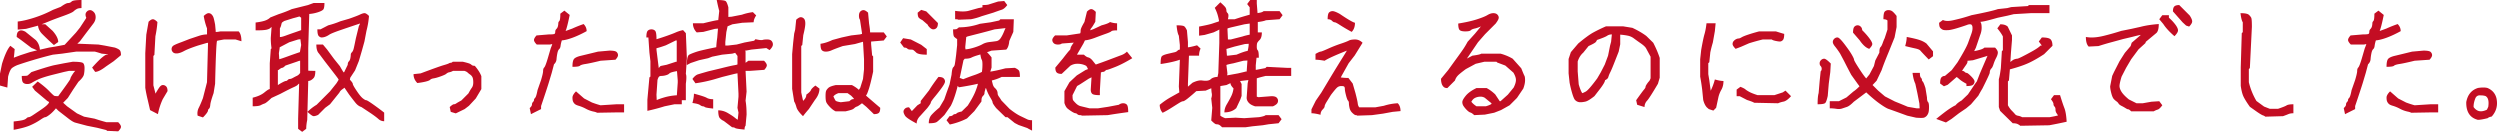 <svg xmlns="http://www.w3.org/2000/svg" width="335" height="18"><g fill="#C30D23"><path d="M1.848 7.732l.899-.339 1.254-.407 1.085-.271 1.492-.339.849-.136 1.238-.237.017-.017 1.492-1.611.542-.678.78-1.187.067-.136a.949.949 0 0 1-.102-.424c0-.147.062-.283.186-.407a.583.583 0 0 1 .424-.186c.158 0 .322.085.492.254.17.169.254.401.254.695 0 .294-.101.577-.305.848s-.532.701-.983 1.288l-.814 1.086c-.159.159-.435.396-.831.712l-.405-.424 3.713.153.814.136 1.391.271c.316.113.531.227.644.339.113.113.17.339.17.678l-.984.814-1.017.695c-.633.486-1.119.729-1.458.729l-.407-.577c.587-.655 1.034-1.108 1.339-1.356.305-.249.509-.373.61-.373.102 0 .243-.057.424-.169v.135l-1.085-.102a15.873 15.873 0 0 0-.915-.272h-2.51l-1.899.272-1.221.136c-.927.227-1.837.475-2.73.746a46.88 46.88 0 0 0-1.865.594 3.294 3.294 0 0 0-.848.423c-.215.159-.402.554-.56 1.187l-.102 1.458L0 11.462V9.869l.271-1.323c.384-1.221.757-2.024 1.119-2.408l.576.441c-.045.565-.084.95-.118 1.153zm5.647 6.783c-.294.362-.582.65-.865.864-.283.215-.472.322-.568.322-.096 0-.317.119-.662.356a8.629 8.629 0 0 1-1.297.712c-.52.237-1.278.447-2.272.628v-1.119c.611-.068 1.023-.13 1.238-.186.214-.057.373-.136.475-.237.102-.103.204-.153.305-.153.102 0 .297-.096.585-.288.288-.192.633-.424 1.034-.695.401-.271.687-.491.856-.661.169-.169.254-.299.254-.39l-.237-.136-1.661-1.391-.373-.509.746-.712c.633.452 1.142.875 1.526 1.271.384.396.616.611.695.645.079.034.254.051.525.051 1.085-1.469 1.628-2.244 1.628-2.323 0-.079.065-.226.195-.441.13-.214.243-.379.339-.492.096-.113.144-.159.144-.136h-.847l-.644.136-1.628.407c-.881.227-1.52.435-1.916.627a8.834 8.834 0 0 0-.831.441 1.077 1.077 0 0 1-.594.152c-.237 0-.418-.062-.543-.187-.125-.125-.186-.424-.186-.898.452 0 .706-.017.763-.051.056-.034.231-.187.525-.458 1.267-.429 2.262-.734 2.985-.914l1.391-.272 1.153-.203c.814 0 1.283.061 1.407.186.125.125.187.345.187.661 0 .316-.028.604-.085.865-.057.26-.3.583-.729.966l-.712 1.051-.712 1.119-.627.645.525.475 1.323.949.949.441 1.424.271c.543.181 1.074.339 1.594.475h1.56c.248.248.373.452.373.61s-.125.362-.373.61l-1.492-.067-.102-.103-1.221-.305-1.356-.271c-.859-.227-1.391-.367-1.594-.424-.204-.057-.498-.231-.882-.525l-1.356-1.052-.339-.337zM5.358 6.918L4.205 6.41l-1.39-1.051-.577-.408c0-.339.062-.57.186-.695a.567.567 0 0 1 .407-.186c.147 0 .333.057.56.17l1.391 1.119c.384.383.576.904.576 1.559zM2.374 2.883c.633-.068 1.384-.244 2.255-.526s1.69-.627 2.459-1.034L8.139.916c.475-.339.802-.509.983-.509a.65.65 0 0 0 .475-.203C9.733.068 10.174 0 10.92 0v1.085c-.271 0-.481.04-.627.119a2.163 2.163 0 0 0-.441.322c-.147.136-.634.35-1.458.644-.826.295-1.454.532-1.883.713-.43.18-.927.372-1.492.576l-1.526.407-1.119.102V2.883zm2.713.372h.983l.983.882c.498.566.747 1.063.747 1.492l-.576.408a35.61 35.61 0 0 1-1.595-1.51c-.361-.373-.542-.797-.542-1.272zM20.839 12.548a8.57 8.57 0 0 1 .475-.78c.169-.248.339-.373.509-.373.169 0 .316.062.441.187.124.125.186.333.186.627l-.644 1.085a8.571 8.571 0 0 0-.644 2.001l-1.051-.543-.305-1.323a19.318 19.318 0 0 1-.339-1.662V7.122l.136-2.476.305-1.729c.226-.227.418-.339.577-.339.158 0 .361.125.61.373a13.761 13.761 0 0 1-.271 1.899l-.136 2.509-.135.136v3.934l.286 1.119zm7.037-6.817l-.203.034-1.153.339c-.882.294-1.498.537-1.848.729-.351.192-.656.299-.916.322-.26.023-.453-.028-.577-.153-.124-.125-.186-.265-.186-.424s.057-.295.169-.407c.113-.112.498-.288 1.153-.525l1.085-.423 1.221-.407c.407-.135.78-.203 1.119-.203v-.815a8.332 8.332 0 0 1-.44-1.661c.271-.249.485-.373.644-.373.158 0 .294.057.407.169.113.113.197.248.254.407.056.159.129.475.22.95l.085.915c-.091.102.119.102.627 0h2.441c.249.249.373.689.373 1.323l-.78-.237h-1.56c-.52.091-.825.149-.915.177-.091.029-.181 1.948-.271 5.757l-.204 1.255c-.271.769-.419 1.289-.441 1.56-.023.271-.079.447-.17.525-.091.079-.136.158-.136.237s-.057.197-.17.356a4.9 4.9 0 0 1-.509.576l-.712-.237a1.625 1.625 0 0 1 .152-1.051c.17-.339.356-.774.56-1.306l.543-2.12.138-5.289zM40.084 11.208c-.045.011-.107.062-.187.153-.079.091-.274.203-.585.339-.311.136-.896.43-1.755.882l-1.17.542c-.475.452-.786.701-.933.746a3.005 3.005 0 0 0-.509.221c-.192.101-.554.152-1.085.152V13.09c.667-.159 1.187-.39 1.56-.695.373-.305.616-.458.729-.458V8.478l.136-1.899.102-.102a9.342 9.342 0 0 1-.102-1.391l.136-1.899.119-.119.373.187c-.351.227-.577.39-.678.492-.102.102-.283.18-.543.237-.26.057-.74.085-1.441.085V3.018c.542-.068.96-.152 1.254-.254.295-.102.533-.244.714-.424l1.119-.441a15.93 15.93 0 0 0 1.763-.678l2.17-.543c.181-.068.43-.159.746-.272h1.458c0 .475-.057.769-.17.882-.113.113-.316.221-.61.322a4.883 4.883 0 0 1-.89.22c-.3.045-.427.051-.381.017l.017.017-.136 4.578V9.46c.022.023.339.034.949.034 0 .475-.074.791-.22.95a1.376 1.376 0 0 1-.407.322.8.8 0 0 1-.322.085l-.136 5.222a6.124 6.124 0 0 0-.136 1.188l-.542.407-.542-.407v-1.356l.135-4.697zm.136-3.069c-.091 0-.215.034-.373.102l-1.594.543c-.204.204-.351.305-.441.305-.091 0-.26.102-.509.305l-.068-.017v2.103l-.051-.034c.125-.102.322-.226.594-.373.271-.146.446-.22.525-.22.079 0 .164-.045.254-.136a.402.402 0 0 1 .288-.136c.102 0 .243-.051.424-.152.18-.102.356-.192.525-.271.169-.079.311-.21.424-.39V8.139zm.034-2.883l-.305.034-1.187.373-1.289.678c.023-.023-.012.237-.102.78l.051.814c.192-.045.565-.169 1.119-.373a57.128 57.128 0 0 1 1.645-.577l.169-.949-.101-.78zm.102-1.22V2.374l-.237-.17c-.204.068-.486.147-.848.238l-1.187.373a4.87 4.87 0 0 0-.271.187c-.045.034-.085.135-.119.305a1.635 1.635 0 0 1-.187.492v1.153c.09.034.345-.026.763-.177.418-.154.842-.303 1.271-.45.431-.148.702-.244.815-.289zm5.799 7.714c0 .011-.097.085-.289.221-.192.136-.322.282-.39.441l-1.254 1.56-.645.475-.95.95c-.249.112-.447.169-.593.169-.147 0-.424-.192-.831-.576a6.296 6.296 0 0 1 1.221-.949l1.797-1.797.865-1.085c.192-.294.288-.458.288-.492s-.147-.243-.441-.627a329.26 329.26 0 0 0-1.39-1.797l-.813-1.087c-.227-.227-.339-.622-.339-1.187h.882l.542.644.95 1.289.78.966c.294.52.463.797.509.831l.068-.034.475-.983c0-.204.051-.356.153-.458.102-.102.169-.248.204-.441.034-.192.051-.345.051-.457 0-.113.051-.221.152-.322.102-.102.181-.265.238-.492.056-.227.152-.678.288-1.357l.407-1.662.153-.305-.017-.034c-.882.294-1.735.582-2.56.865-.825.282-1.339.492-1.543.628-.203.136-.39.231-.56.288a1.449 1.449 0 0 1-.458.085c-.136 0-.266-.062-.39-.187-.124-.124-.186-.424-.186-.898h.407l1.051-.543a11.375 11.375 0 0 0 1.627-.543l1.17-.339c.712-.249 1.198-.435 1.458-.56.26-.125.463-.187.61-.187.146 0 .345.125.593.373a11.187 11.187 0 0 1-.339 2l-.271 1.424-.339 1.221-.407 1.39-.509 1.257-.645.983-.051.271c.26.271.39.457.39.559 0 .102.17.407.509.916.339.509.616.848.831 1.017.214.17.367.254.458.254.09 0 .407.193.95.577.542.384 1.028.746 1.458 1.085v1.153a1.13 1.13 0 0 1-.78-.306c-.226-.203-.583-.469-1.068-.797l-1.204-.796c-.294-.091-.56-.282-.797-.577a43.103 43.103 0 0 1-.865-1.119l-.644-.95.033.052zM55.413 9.936l.95-.102c1.696-.633 2.724-1 3.086-1.102.362-.102.594-.181.695-.237a.57.57 0 0 1 .271-.085c.079 0 .164-.045.254-.135h1.357c.384.09.655.163.813.22a.962.962 0 0 1 .356.204c.079.079.22.119.424.119.429.498.723.96.882 1.39v1.729l-.746 1.255-.916.983-.576.441-1.187.576-.678-.203-.136-.644c.271-.249.458-.373.56-.373.102 0 .209-.04.322-.119.113-.079.339-.21.678-.39l.95-.95c.18-.339.333-.593.458-.763.124-.169.187-.407.187-.712s-.034-.532-.102-.678a.938.938 0 0 0-.322-.373 2.533 2.533 0 0 1-.339-.271c-.079-.079-.22-.152-.424-.22h-1.526a1.652 1.652 0 0 1-.492.187.747.747 0 0 0-.39.186c-.091.091-.339.21-.746.356-.407.147-.724.237-.95.272-.226.034-.384.096-.475.186-.091.091-.3.175-.628.254a8.724 8.724 0 0 1-1.102.186c-.338-.339-.508-.735-.508-1.187zM73.997 5.901l-.305.068h-1.763c-.249-.248-.373-.452-.373-.61 0-.159.113-.362.339-.611l1.628-.135c.475 0 .74-.028.797-.085.057-.057.085-.153.085-.288a.49.49 0 0 1 .152-.356.757.757 0 0 0 .204-.373c.034-.147.051-.277.051-.39 0-.113.045-.215.136-.305.09-.091.136-.418.136-.984l.543-.407.712.577c-.159.791-.3 1.39-.424 1.797-.125.407-.249.672-.373.797l-.271-.254 1.407-.509c.497-.227 1.006-.43 1.526-.61.271.271.407.587.407.95-.656.362-1.271.65-1.848.865-.577.214-1.068.339-1.475.373a3.827 3.827 0 0 0-.17.729c-.023.204-.085.35-.187.441-.102.091-.181.265-.237.525a6.156 6.156 0 0 0-.119.814 1.004 1.004 0 0 1-.339.695l-.306 1.152-.407 1.357c-.181.587-.52 1.617-1.018 3.086v.407l-1.356.679-.169-.814c.204-.18.305-.339.305-.475 0-.136.045-.248.136-.339.09-.091.136-.181.136-.271 0-.091.051-.187.152-.288.102-.102.209-.447.322-1.035l.475-1.356c.181-.61.271-1.017.271-1.221s.051-.356.153-.458c.102-.102.254-.492.458-1.17l.407-1.39c.135-.33.202-.522.202-.578zm2.713 3.052c0-.566.079-.927.237-1.086.158-.159.452-.288.882-.39.429-.102 1.198-.288 2.306-.56l1.526-.135c.52 0 .842.062.966.187.125.124.187.265.187.424s-.113.362-.339.61l-2.001.136c-.927.226-1.594.37-2.001.433-.407.062-.661.141-.763.237-.101.096-.435.144-1 .144zm.475 3.29l1.085.949 1.051.542c.429.159.813.283 1.153.373l2.137-.135h1.017v1.085h-.746L80 15.108c-.068-.058-.244-.113-.526-.17a3.839 3.839 0 0 1-.966-.364 5.149 5.149 0 0 0-.933-.391c-.26-.073-.441-.155-.543-.246a.942.942 0 0 1-.237-.322c-.057-.124-.084-.305-.084-.542s.157-.514.474-.83zM86.884 5.019h-.271c0-.475.062-.774.187-.898.124-.125.288-.187.492-.187s.367.062.492.187c.124.124.187.502.187 1.136.52-.159 1.018-.322 1.492-.492.475-.169.854-.316 1.136-.441a4.51 4.51 0 0 1 .933-.288l.373.407.134 3.357-.135 2.102c.09.204.09.644 0 1.323v2.204h-.544v.543h-.983l-1.322.271c-.724.227-1.492.43-2.306.61v-1.492l.271-2.984.136-.119V8.207L87.02 7.02l-.136-2.001zm3.798 3.256V5.426h-.135l-1.323.644c-.565.204-.983.333-1.255.39v.22l.305 2.442c.136-.181.231-.277.288-.288l.763-.153 1.255-.407h.102zm.017 4.493l.119-1.712v-.272l-.102-1.255a5.807 5.807 0 0 0-.577.119c-.227.057-.384.13-.475.221-.091.091-.244.164-.458.22a2.223 2.223 0 0 1-.56.085c-.159 0-.271.034-.339.102-.068.068-.136.214-.204.441l-.136 1.967.034.729c.226-.113.587-.241 1.085-.382a7.562 7.562 0 0 1 1.613-.263zm5.545 2.018c.452 0 .887.124 1.306.373.418.248.723.451.916.61.192.158.322.248.39.272l.102-.95-.136-.644.136-1.492v-.407l-.136-2.73-.407.085-1.628.407-1.153.339c-.813.227-1.627.396-2.441.509l-.407-.577c.249-.339.503-.548.763-.627.26-.079.706-.21 1.339-.39l1.696-.407c.904-.226 1.492-.362 1.764-.407.271-.045.429-.085.475-.119V7.495l-.305-.407.017-.034c.079 0-.063.045-.424.136l-1.357.136-1.324.27-.543.204-1.221.271-1.119.373-.509.271c0-.813.107-1.277.322-1.39.214-.113.542-.244.983-.39.441-.147 1.464-.379 3.069-.695h.373l.204.407h-1.017c0-.43.045-.96.136-1.594l.102-1.221-.407.034-1.56.407-.882.068a1.666 1.666 0 0 1-.509-1.221h1.391c1.333-.328 2.001-.464 2.001-.407l.135-1.255c-.09-.294-.203-.78-.339-1.458.701 0 1.107.057 1.221.169.113.113.226.384.339.814v1.288l.441-.034 1.39-.271a7.023 7.023 0 0 1 1.458-.339l.441.441c-.227.339-.339.644-.339.915l-1.526.068-1.323.203-.645.271-.169.78-.136 1.322v.475h.339l1.187-.136 1.051-.272 1.289-.237.169-.204c.509.113.828.147.958.102s.331-.068.602-.068c.271 0 .469.062.593.187a.666.666 0 0 1 .187.492c0 .203-.147.452-.44.746l-.441-.272-2.001.204c-.452.091-.944.175-1.475.254l-.187-.39c.339 0 .633.125.882.373V8.41c.112-.068.237-.158.373-.271h2.103c.248.248.373.452.373.61s-.113.362-.339.61l-1.899.136h-.61l.135 2.781-.135 1.221c.09.52.135 1.143.135 1.865l-.135 1.492c-.091.079-.136.248-.136.509-.746-.067-1.165-.136-1.255-.203-.091-.068-.227-.103-.407-.103l-1.118-.847a1.584 1.584 0 0 1-.526-.373c-.147-.158-.22-.509-.22-1.051zm-3.459-.984c.136-.498.204-.916.204-1.254.927.248 1.498.435 1.712.56.215.125.503.186.865.186v1.254c-.656-.068-1.029-.135-1.119-.203a.452.452 0 0 0-.271-.102c-.091 0-.215-.057-.373-.169-.159-.113-.498-.204-1.018-.272zM107.622 13.514c.056-.045.141-.144.254-.296a.875.875 0 0 0 .169-.535c.35-.248.557-.452.619-.61.062-.159.263-.362.602-.61l.542.407c0 .519-.204 1.028-.61 1.526l-.814 1.221c-.272.306-.532.621-.78.949-.498-.475-.791-.875-.881-1.204-.091-.328-.193-.583-.305-.763l-.271-1.696V7.257l.136-1.526.136-1.221.135-.543.136-1.323c.248-.226.452-.339.61-.339.158 0 .299.062.424.187s.187.345.187.661c0 .316-.09.837-.271 1.56l-.136 1.323-.136.119v6.223c.135.655.22 1.035.254 1.136zm7.884.322c-.317.248-.542.396-.678.441a.847.847 0 0 0-.339.203.995.995 0 0 1-.373.221c-.158.057-.43.13-.814.221h-1.322c-.249-.113-.509-.311-.78-.594-.271-.282-.435-.509-.492-.678-.057-.17-.084-.43-.084-.78 0-.35.028-.587.084-.712.057-.124.158-.254.305-.39s.48-.26 1-.373h2.137c.384.204.695.418.933.644.034-.045.096-.136.187-.271l.373-1.187.136-1.288V7.936l-.136-2.34-1.085.305-1.628.271c-.701.249-1.193.435-1.475.56a1.943 1.943 0 0 1-.78.187c-.237 0-.418-.062-.542-.187-.125-.124-.187-.413-.187-.865.497-.068 1.028-.237 1.594-.508l1.255-.339 1.254-.272 1.187-.135.271-.068v-.103l-.271-1.797c-.091-.112-.136-.294-.136-.543s.062-.435.187-.56a.587.587 0 0 1 .424-.186c.158 0 .361.113.61.339l.136 1.458c.09.543.135.938.135 1.187h1.832l.407.543-.407.542-1.628.136h-.068V5.9l.136 1.509.136.153v2.035c-.226 1.063-.413 1.82-.559 2.273-.147.452-.249.718-.305.797-.057.079-.085.129-.085.152.52.452 1.153.995 1.899 1.628 0 .339-.063.566-.186.678-.125.112-.345.17-.662.17l-1.017-.984-.579-.475zm-1.458-1.017l-.475-.339h-1.221c-.317.113-.542.26-.678.441.136.294.231.48.288.559.056.079.288.152.695.22l1.153-.136c.204-.181.35-.271.441-.271.09 0 .146-.011.169-.034.023-.022-.101-.169-.372-.44zM124.188 7.325c-.746 0-1.221-.096-1.424-.289a3.63 3.63 0 0 0-.39-.339c-.057-.034-.181-.051-.373-.051s-.334-.045-.424-.136c-.091-.091-.237-.136-.441-.136l-.509-.678.39-.577 1.034.17 1.391.712.746.577v.747zm-2.374 7.054l.373.509.746-.78.441-.271v-.305l1.119-1.424c.316-.52.734-1.119 1.255-1.797.339 0 .57.062.695.187.124.124.187.265.187.424s-.147.441-.44.848c-.295.407-.611.814-.95 1.221-.339.407-.509.656-.509.746 0 .091-.159.339-.475.746l-.95 1.052c-.316.316-.475.655-.475 1.018-.905-.476-1.424-.825-1.56-1.052-.136-.227-.204-.407-.204-.543 0-.136.062-.265.187-.39.125-.127.311-.189.56-.189zm2.51-11.056l-.746-.644a1.35 1.35 0 0 1-.458-.305c-.102-.113-.152-.339-.152-.678l.475-.373.678.203 1.56 1.56c0 .316-.063.537-.187.662a.584.584 0 0 1-.424.187c-.159 0-.322-.085-.492-.254-.17-.171-.254-.29-.254-.358zm3.933 1.916a2.323 2.323 0 0 1-.39-.305c-.102-.102-.153-.435-.153-1 .271 0 .435-.017.492-.051.056-.034.153-.107.288-.22.95 0 1.888-.159 2.815-.475l1.458-.204 1.119-.237.17-.17h1.797l-.068 1.696-.542 1.221c-.045.543-.181.927-.407 1.153l-1.967.136c-.746.271-1.334.469-1.764.593-.43.125-.74.237-.933.339-.192.102-.492.152-.898.152l-.169.204-.441 2.103-.407 1.628c-.271 1.017-.554 1.808-.848 2.374l-.848 1.221c-.521.52-.865.837-1.035.949-.169.113-.525.17-1.068.17 0-.475.125-.851.373-1.127.249-.277.599-.602 1.052-.976l.644-1.085.305-.882.407-1.119.271-1.322c.045-.566.119-.893.221-.984a.657.657 0 0 0 .203-.356c.034-.147.096-.583.187-1.306l.136-1.322v-.798zm3.867 6.563h-.034c-.113.339-.169.565-.169.678 0 .113-.051.22-.152.322a.8.8 0 0 0-.204.305c-.034.102-.051.265-.051.492l-.95 1.289-.983.983a9.4 9.4 0 0 1-2.306.813l-.441-.576.407-.543c.203 0 .35-.045.441-.135.09-.091.18-.136.271-.136.09 0 .175-.04.254-.119.079-.079.299-.158.661-.237l.814-.797c.475-.746.808-1.356 1-1.832.192-.475.311-.836.356-1.085-.678.159-1.526.316-2.543.475-.249-.271-.373-.486-.373-.644 0-.159.136-.373.407-.644l.542.204a26.58 26.58 0 0 1 1.458-.543c.407-.136.78-.294 1.119-.475v.153c-.068.057-.085-.034-.051-.271.034-.237.051-.52.051-.848s-.034-.543-.102-.645c-.068-.102-.136-.39-.204-.865l.577-.407c.316.226.633.553.95.983v1.356l-.169.544c.485-.068 1.164-.214 2.035-.441l1.255-.068c.248.113.424.227.525.339s.153.407.153.882h-2.442a6.326 6.326 0 0 1-1.323.475l.119.475c.057.227.153.401.289.526.136.124.231.249.288.373a.907.907 0 0 1 .085.373c0 .125.062.272.187.441.124.17.231.333.322.492l1.085 1.119c.565.452 1.063.78 1.492.983.429.204.723.346.882.425.158.078.373.118.644.118V17.5c-.384-.192-.593-.306-.627-.339l-1.17-.407-.525-.271-.967-.78h-.271l-1.255-1.221c-.317-.407-.475-.661-.475-.763 0-.102-.108-.328-.322-.678a5.983 5.983 0 0 1-.56-1.239zm-4.138-9.225V1.458c.836.113 1.469.102 1.899-.034l1.221-.339.543-.102V.678c.452 0 .757-.034.916-.102l1.187-.373.813-.068.407.543c-.249.339-.498.549-.746.627-.249.079-.622.209-1.119.39l-1.56.475a8.49 8.49 0 0 1-1.424.407l-1.696.068c-.045-.045-.193-.068-.441-.068zm6.765 1.187l-.288.034-1.187.136a85.63 85.63 0 0 1-2.035.543l-1.594.407c-.136.068-.192.091-.169.068l-.136 1.357.034.305c.339-.023.74-.108 1.204-.254.463-.146.822-.294 1.077-.44.254-.147.57-.244.95-.289.378-.045.681-.084.907-.119.226-.034.418-.169.577-.407.158-.237.305-.523.441-.857.135-.334.208-.495.219-.484zM145.79 9.258a2.158 2.158 0 0 0-.203-.39c-.045-.057-.181-.125-.407-.204a2.536 2.536 0 0 0-.831-.119 1.76 1.76 0 0 0-.933.271l-1.153 1.085c-.316 0-.537-.061-.661-.186-.125-.125-.187-.345-.187-.661l1.018-1.221c.452-.588.734-.939.848-1.051.113-.113.169-.209.169-.289 0-.079.051-.203.153-.373a2.77 2.77 0 0 1 .288-.407l-1.611.119c-.102.091-.277.136-.525.136-.249 0-.436-.062-.56-.187a.584.584 0 0 1-.187-.424c0-.159.124-.362.373-.611h1.56l1.797-.271.025-.051c.028-.057.042-.176.042-.356s.17-.553.509-1.119l.339-1.39c.226-.226.418-.339.576-.339s.362.125.61.373l-.067 1.323c-.271.475-.447.752-.526.831a.573.573 0 0 0-.152.322c-.023 0 .124-.057.44-.169l1.085-.509c.61-.158.983-.305 1.119-.441.339.113.655.17.95.17v.949c-.43 0-.684.04-.763.119-.08.079-.328.193-.746.339-.418.147-.893.322-1.424.525-.532.204-.99.322-1.374.356l-.204.424-.746 1.288-.119.204h.933c.204.204.401.328.594.373.192.045.396.204.61.475.214.271.345.43.39.475a51.622 51.622 0 0 0 1.832-.662c.746-.282 1.271-.481 1.577-.593a2.08 2.08 0 0 0 .763-.475l.712.882c-.859.519-1.617.91-2.272 1.17-.656.26-1.023.39-1.102.39s-.164.045-.254.136c-.091.091-.187.136-.288.136s-.204.034-.305.102l.017.034-.136 2.374v.61c-.566 0-.91-.062-1.035-.187-.125-.124-.187-.311-.187-.56l.102-1.644-.373.186-1.153.746-.407.237-.61 1.221c0 .362.022.583.068.662.045.079.169.22.373.424.203.204.418.333.644.39.226.057.622.152 1.187.288h1.153l1.356-.204 1.424-.271a.94.94 0 0 1 .576-.204c.204 0 .367.061.492.186.124.125.186.458.186 1.001a86.15 86.15 0 0 0-2.747.407l-3.459.067c-.045-.045-.136-.067-.271-.067s-.249-.042-.339-.128c-.09-.084-.175-.127-.254-.127-.08 0-.227-.064-.441-.194a5.38 5.38 0 0 1-.594-.416c-.181-.147-.328-.401-.441-.763v-1.594l.678-1.187.983-.916 1.153-.712.343-.134zM158.033 12.378l-.068-.78.136-3.595c-.633.227-1.492.418-2.578.577 0-.588.057-.939.17-1.051.113-.113.384-.221.814-.322.429-.102.723-.17.881-.204s.289-.102.39-.204a.452.452 0 0 1 .322-.152v-.61l-.136-1.255c-.136-.227-.237-.69-.305-1.391.587 0 .938.051 1.051.153.113.102.226.277.339.525l.135 1.56v.712c.249-.023.655-.113 1.221-.272l.475.441a2.094 2.094 0 0 0-.204.95h-1.322l-.034.034-.136 3.696v.424l.611-.526c.52-.248.943-.35 1.271-.305.328.045.582.051.763.017.18-.034.316-.096.407-.186a.983.983 0 0 1 .39-.221c.169-.057.345-.085.525-.085l.102-.509.136-4.036V3.934c.056.011-.204.147-.78.407l-1.187.339-.746.102V3.561c.859-.159 1.456-.294 1.789-.407.333-.113.557-.187.67-.22a.576.576 0 0 0 .22-.102c-.113-.689-.305-1.283-.577-1.78l.746-.746c.407.362.645.605.712.729a.774.774 0 0 1 .102.373c0 .125.045.231.136.322.09.091.136.204.136.339 0 .135-.023.305-.068.508h.916c.52-.18 1.187-.384 2.001-.61V.983l-.339-.441.408-.542h.882v.475l.102 1.289c-.045 0 .051-.02.288-.06.237-.039.413-.11.526-.212h2.136l.407.543-.407.543-1.831.136c-.181.091-.543.17-1.086.237v1.391h.543c0 .475-.096.808-.289 1.001s-.305.339-.339.441c-.034.102-.051.265-.051.492 0 .227.044.384.135.475.09.091.136.418.136.983h-.305l-.102 1.018v.61h.034l1.255-.237.169-.169 2.679.135h.61v1.086h-3.425c-.565.136-.961.243-1.186.322v2.458l.237.068 1.729-.136c.339 0 .57.062.695.187.124.124.187.265.187.424s-.051.295-.153.407c-.102.113-.277.226-.525.339h-2.408c-.339-.113-.583-.237-.729-.373a1.26 1.26 0 0 1-.305-.39.926.926 0 0 1-.085-.39l.136-1.933.102-.458.068.017-1.136.136-.051.017c.022.034.09.164.203.39v1.594l-.169.475-.542 1.153c-.407.384-.939.577-1.594.577 0-.362.107-.724.322-1.085.215-.362.407-.712.577-1.051.169-.339.277-.701.322-1.086-.271-.271-.407-.502-.407-.695l-.542.254-1.628.272c-.294.113-.678.271-1.153.475l-1.255.068a23.12 23.12 0 0 1-1.153.983c-.317.248-.526.373-.628.373-.102 0-.288.085-.56.254-.271.169-.622.39-1.051.661-.43.271-.803.481-1.119.628-.26-.282-.39-.639-.39-1.068a9.98 9.98 0 0 1 1.408-.984l1.221-.682zm4.273 3.764l.136-1.696-.136-1.255c.09-.26.113-.495.068-.704-.045-.208-.068-.618-.068-1.229h1.221v4.239c.136.112.35.227.645.339l1.391-.067 1.153.067 2.001-.136c.475-.078.769-.169.881-.271h1.73l.407.542-.407.543-1.323.136-.814.136-1.356.136-.95.135h-3.12c-.204-.203-.357-.321-.458-.355a1.015 1.015 0 0 0-.322-.051c-.114 0-.34-.17-.679-.509zm5.019-10.275l-.509.034-1.39.339c-.622.181-.983.289-1.085.322l.068.899h.136l1.153-.136c.633-.272 1.13-.441 1.492-.509.089-.361.135-.678.135-.949zm-.17 2.238l-.543.034-1.323.339c-.588.113-.905.192-.95.237l.136 1.119-.034.271h-.034l1.492-.271c.587-.135.927-.217 1.018-.245.09-.029.135-.015.135.042l.103-1.526zm.305-3.459V3.154l-.712.102-1.458.339c-.497.113-.769.192-.814.237l.068 1.459h.373l1.594-.407c.271-.092.587-.17.949-.238zM176.956 15.379c-.521-.135-.927-.203-1.221-.203v-.526l.577-1.153.746-1.085 1.424-2.374c.633-1.04 1.085-1.774 1.356-2.204.271-.43.486-.78.645-1.051-1.538.61-2.533 1.062-2.984 1.356-.52-.091-.927-.136-1.221-.136v-.78c.361-.203.587-.305.678-.305.09 0 .424-.129 1-.39.576-.26 1.136-.481 1.679-.662.542-.18.909-.322 1.102-.424.192-.102.475-.152.848-.152s.706.146 1 .441l-1.051 1.695-.814 1.051-.95 1.696-.102.204c.339.045.678.068 1.018.068l.576.746.373 1.289c.181.701.282 1.161.305 1.382.022.219.09.392.204.517h2.17l1.119-.204a7.437 7.437 0 0 1 1.865-.339c.249.248.373.6.373 1.051l-1.051.101-1.289.237-1.492.204-1.967.067c-.045-.045-.113-.067-.203-.067-.091 0-.237-.096-.441-.289a1.287 1.287 0 0 1-.39-.678c-.057-.26-.085-.469-.085-.627s-.04-.277-.119-.356c-.079-.079-.169-.316-.271-.712-.102-.396-.153-.672-.153-.831 0-.158-.028-.265-.084-.322-.057-.057-.187-.085-.39-.085s-.379.057-.526.17c-.147.113-.435.452-.865 1.017l-.61.983c-.159.272-.237.458-.237.56 0 .102-.091.243-.271.424a.944.944 0 0 0-.271.696zm.949-12.802c0-.475.062-.774.186-.898s.282-.187.475-.187c.192 0 .514.125.966.373 1.063.723 1.741 1.119 2.035 1.187 0 .52-.147.926-.441 1.221a24.586 24.586 0 0 1-1.594-.933c-.362-.237-.593-.356-.695-.356-.102 0-.22-.068-.356-.204-.135-.135-.327-.203-.576-.203zM200.966 13.565h.102l.983-.882.78-.949c.204-.407.305-.746.305-1.017 0-.271-.113-.6-.339-.983l-1.085-.95-1.085-.407-.102-.101h-1.628l-1.153.271-1.322.712c-.521.384-.871.667-1.051.848a1.698 1.698 0 0 0-.407.678l-1.017 1.018c-.227 0-.396-.057-.509-.17a1.048 1.048 0 0 1-.254-.424 2.123 2.123 0 0 1-.085-.661l.95-1.153.882-1.221c.565-.769.949-1.306 1.153-1.611.204-.305.395-.627.577-.966l.983-1.085c.452-.543.831-1.006 1.136-1.39.361 0 .331.102-.093.305-.424.203-.771.333-1.043.39-.271.057-.458.136-.56.238-.102.102-.345.152-.729.152-.385 0-.639-.062-.763-.187-.125-.124-.187-.413-.187-.865.995-.159 1.825-.345 2.493-.56.667-.214 1.142-.407 1.424-.577.282-.169.542-.254.78-.254s.418.062.543.187c.124.125.187.265.187.424s-.136.418-.407.78l-1.424 1.424-.95 1.085-1.475 2.17-.203.271-.102-.102 1.035-.543c.689-.091 1.085-.181 1.187-.271h2.578c.587.159 1.13.384 1.628.678l1.153 1.289c.226.566.367.899.424 1 .057.102.085.305.085.61s-.08.672-.237 1.102l-.848 1.254-.983.983-1.153.644-.916.357-1.254.254-1.424.068c-.204-.193-.373-.309-.509-.348-.136-.04-.294-.15-.475-.331a3.53 3.53 0 0 1-.441-.525.962.962 0 0 1-.17-.543c0-.192.153-.475.458-.848s.786-.718 1.441-1.034h1.356c.384.203.769.485 1.153.848l.607.918zm-1.085.339l-.068-.102-.848-.695a1.045 1.045 0 0 0-.577-.153c-.227 0-.436.04-.628.119a1.019 1.019 0 0 0-.441.322c-.102.136-.152.214-.152.237 0 .023.062.096.187.221.124.124.288.254.492.39h1.255c.384-.113.644-.226.78-.339zM217.126 4.646l-.017-.034v1.322l-.204.983-.441 1.119c-.316.814-.542 1.356-.678 1.628a3.755 3.755 0 0 0-.271.661c-.045.17-.192.312-.441.424 0 .18-.204.543-.61 1.085l-.814 1.051c-.542.43-.944.672-1.204.729-.26.057-.475.085-.644.085a.955.955 0 0 1-.763-.322c-.091-.102-.197-.345-.322-.729a15.426 15.426 0 0 1-.39-1.56l-.135-1.255V7.902l.305-.916.983-1.153c.837-.701 1.498-1.187 1.984-1.459a19.963 19.963 0 0 1 1.747-.848h2.272l1.255.204c.723.339 1.345.701 1.865 1.085l.933.916c.373.723.661 1.401.865 2.035v2.645l-.237.814c-.746 1.266-1.232 2.024-1.459 2.272a1.224 1.224 0 0 0-.339.848l-.984-.305-.135-.611c.565-.791.915-1.266 1.051-1.424.135-.158.203-.277.203-.356s.057-.204.17-.373c.112-.169.21-.294.288-.373.079-.079.153-.22.22-.424V7.596c-.294-.543-.492-.91-.593-1.102-.102-.192-.339-.418-.712-.678-.373-.26-.684-.484-.932-.669a2.019 2.019 0 0 0-.848-.373 7.765 7.765 0 0 0-.968-.128zm-1.137-.034c-.249 0-.464.062-.644.187-.181.124-.634.311-1.357.56a.715.715 0 0 1-.169.288c-.091.102-.407.277-.95.525l-.712.882c-.339.294-.587.689-.746 1.187v1.323l.136 1.729c.159.566.316.96.475 1.187.045 0 .198-.068.458-.204.26-.136.774-.723 1.543-1.764l.475-.814.542-1.051.441-1.187.271-1.356.136-.509.101-.983zM228.706 14.379c-.204-.227-.362-.554-.475-.983l-.136-1.357a26.21 26.21 0 0 0-.271-1.764v-2.34l.136-1.255c.181-1.017.328-1.718.441-2.102.113-.384.204-.871.271-1.458h1.221l-.102 1.051-.271 1.526c-.136.452-.248.893-.339 1.323l-.135 1.322-.136.119v1.475l.136.814.187 1.407c.237-.486.424-.989.559-1.509.475.136.859.204 1.153.204 0 .452-.094.842-.279 1.17-.188.328-.32.661-.399 1l-.305 1.424-.373.373-.61-.203-.273-.237zm10.378-9.835c0 .43-.062.706-.186.831-.125.125-.254.187-.39.187s-.333-.028-.594-.084c-.26-.057-.424-.119-.492-.187h-1.221a28.8 28.8 0 0 0-1.831.508l-1.085.475-.712.271c-.271-.271-.407-.485-.407-.644 0-.159.051-.294.153-.407.102-.112.214-.197.339-.254a.8.8 0 0 1 .322-.085c.091 0 .221-.051.39-.153.169-.102.475-.226.916-.373.441-.147.922-.288 1.441-.424h2.238c.43.136.803.249 1.119.339zm-6.376 8.343v-.882l.509-.373c.339.136.56.248.662.339.102.091.277.204.525.339.249.136.622.283 1.119.441h2.238l1.136-.373.356-.237.746.746c-.384.43-.72.672-1.009.729-.288.057-.528.13-.72.221l-3.222-.068c-.068-.068-.384-.192-.95-.373l-.983-.509h-.407zM243.56 13.972c0-.701.045-1.198.136-1.492l.136-1.594.136-1.322c.091-.079.136-.196.136-.347a.49.49 0 0 0-.136-.365c-.091-.091-.136-.214-.136-.373s.062-.299.187-.424a.58.58 0 0 1 .424-.187c.159 0 .452.214.882.645l-.068 1.153-.204 1.56-.135 1.628c-.113.52-.227.837-.339.949-.114.112-.453.169-1.019.169zm5.935-1.153l-1.085.814c-.384.384-.695.617-.933.695l-.661.22c-.204.068-.452.079-.746.034a5.812 5.812 0 0 0-.882-.068v-.95h1.221l1.018-.509.915-.78c.271-.181.549-.418.831-.712l-.254-.339-.848-1.187a69.867 69.867 0 0 1-.95-1.831l-.542-1.018a11.002 11.002 0 0 0-.678-.95c-.204-.248-.305-.452-.305-.61 0-.159.061-.299.186-.424a.601.601 0 0 1 .441-.187c.17 0 .486.305.95.916.464.61.791 1.085.983 1.424.193.339.288.554.288.645 0 .091.214.469.644 1.136.43.667.757 1.125.983 1.373l.441-.543.594-1.119.186-.746.543-1.051c0-.384.051-.628.152-.729.102-.102.198-.282.289-.543.091-.26.181-.481.271-.662l.373-1.153V2.747c-.112-.113-.294-.17-.542-.17 0-.565.062-.91.187-1.034a.667.667 0 0 1 .492-.186c.204 0 .379.057.526.169.146.113.333.316.56.611v1.492l-.271 1.391-.78 1.933c-.452 1.085-.769 1.899-.95 2.441l-.678 1.425-.542.576.746.746.916.78 1.323.678c.678.271 1.254.508 1.73.712l1.187.204h.407l-.034-.644-.271-1.39-.272-1.255c-.18-.384-.305-.871-.373-1.458h.983c0 .339.045.554.136.645.091.091.136.181.136.271s.04.175.119.254c.079.079.198.367.356.865l.204 1.254c0 .316.045.52.136.611.091.09.136.316.136.678 0 .362-.028.622-.085.78a1.177 1.177 0 0 1-.22.39.925.925 0 0 1-.332.237c-.129.058-.494.063-1.093.018l-1.187-.271c-1.424-.519-2.255-.82-2.493-.898-.237-.079-.622-.306-1.153-.679-.532-.373-1.147-.888-1.849-1.543l-.58.439zm.034-8.783c.407.407.735.78.983 1.119.249.339.373.587.373.746 0 .159-.136.373-.407.644-.43-.135-.859-.519-1.289-1.153l-.882-1.018c0-.407.062-.672.187-.797a.58.58 0 0 1 .424-.187c.159 0 .299.062.424.187a.625.625 0 0 1 .187.459zm5.765 2.136c.136-.475.204-.881.204-1.221.723.136 1.278.266 1.662.39.384.124.712.288.983.492l.882 1.051v.645l-.577.44c-.655-.678-1.028-1.074-1.119-1.187-.091-.113-.316-.209-.678-.289a40.147 40.147 0 0 1-1.357-.321zM262.043 14.107c.181-.226.452-.44.814-.644l.848-.814c.384-.565.647-.956.788-1.17.142-.214.274-.401.399-.56l.407-1.051 1.034-2.408c.034.011-.164.079-.593.203l-1.357.407-.644.068-.034-.034c-.044.045-.067.113-.067.204 0 .091-.074.237-.221.441-.146.204-.316.452-.509.746.147 0 .266.045.357.136.09.091.18.135.271.135.091 0 .289.153.594.458.305.305.458.537.458.695s-.062.299-.187.424c-.124.124-.424.186-.898.186v-.305c-.43-.227-.763-.447-1.001-.661-.237-.215-.356-.282-.356-.204l-1.153 1-.509.203-.508-.373c0-.43.061-.706.186-.831a.62.62 0 0 1 .458-.186l.882-.746.034-.034.78-1.051c.769-1.266 1.238-2.13 1.407-2.594s.311-.854.424-1.17c.113-.316.17-.57.17-.763 0-.192-.017-.316-.051-.373a1.023 1.023 0 0 0-.093-.135c-.029-.034-.102-.051-.221-.051-.118 0-.256.034-.415.102-1.244.43-2.058.655-2.441.678-.384.023-.639.006-.763-.051a1.045 1.045 0 0 1-.339-.254c-.102-.113-.152-.339-.152-.678l.509-.373c.316.159.774.169 1.373.034.6-.136 1.091-.26 1.476-.373.384-.113.712-.214.983-.305 1.854-.362 3.029-.633 3.527-.814l1.255-.136.542-.135 2.221-.136.153-.136h2.747v1.085h-2.509l-2.272.135-.848.204-1.289.272c-.95.271-1.583.435-1.899.492-.316.057-.458.068-.424.034-.023-.011-.003.045.059.169.063.125.094.345.094.662 0 .316-.068.644-.204.983l-.576 1.696-.221.441c.26-.045.526-.108.797-.187s.464-.176.577-.289h1.424c.248.249.373.469.373.661 0 .193-.074.43-.221.712a5.526 5.526 0 0 0-.356.848c-.091.282-.18.469-.271.56a.721.721 0 0 0-.186.289.952.952 0 0 0-.051.305c0 .101-.328.808-.983 2.12a17.5 17.5 0 0 0-.543.949l-.983 1.153-.645.542-.949.644-1.018.779-.746.476-1.306-.476c.735-.599 1.289-1.025 1.662-1.28.369-.252.68-.437.929-.55zm13.48.967a.832.832 0 0 1-.085-.407c0-.169-.045-.299-.136-.39a.463.463 0 0 1-.135-.339c0-.136-.113-.35-.339-.644l.407-.543h.814c.227.746.418 1.323.577 1.729.159.407.26 1.018.305 1.831-.814.181-1.594.34-2.34.476l-3.866.067a1.915 1.915 0 0 0-.347-.221c-.153-.078-.376-.118-.67-.118l-1.696-1.662-.169-.508v-3.73c.091-.294.18-.791.271-1.492l.136-2.272.136-.119V4.883c-.159-.316-.407-.678-.746-1.085l.407-.543c.43 0 .757.102.984.306l.576 1.186v.611l-.137 1.662-.136 2.17-.136 1.594-.136.119v3.205c.159.294.333.537.526.729.192.192.333.345.424.458.091.112.231.186.424.22.192.034.367.096.525.187h3.697c.52-.091.893-.169 1.119-.237a4.736 4.736 0 0 1-.254-.391zm-2.085-8.97h.169l-.407-.542.407-.543c.61 0 1 .085 1.17.254.169.169.254.458.254.865l-1.119 1.119c-.791.52-1.498.921-2.12 1.204-.622.282-1.441.559-2.458.831l-.17-.78c.339-.316.594-.503.763-.56a1.34 1.34 0 0 1 .373-.085c.079 0 .288-.085.627-.254a38.49 38.49 0 0 0 1.339-.712c.555-.305.945-.57 1.172-.797zM286.85 4.68c-.079 0-.469.09-1.17.271l-1.153.272-1.492.407c-.678.181-1.289.362-1.832.542l-1.322.068c-.249-.248-.373-.678-.373-1.289.678.136 1.503.079 2.476-.169a35.27 35.27 0 0 0 2.272-.645l1.356-.271 1.221-.271c.701-.181 1.515-.305 2.442-.373 0 .587-.102.983-.305 1.187l-1.424 1.187-.068.187-.916.831-.983 1.323-.679 1.151-.611 1.187c-.158.52-.248.905-.271 1.153-.023.248.057.525.237.83.181.305.52.662 1.017 1.068l1.017.509h.848l1.153-.204 1.051-.068.407.542c-.248.339-.452.532-.61.577a2.629 2.629 0 0 0-.543.237h-3.018c-.181-.181-.311-.271-.39-.271-.079 0-.198-.051-.356-.153a5.636 5.636 0 0 0-.543-.305c-.203-.101-.339-.209-.407-.322a.848.848 0 0 0-.254-.271 2.521 2.521 0 0 1-.356-.305c-.136-.136-.254-.401-.356-.797-.102-.396-.153-.706-.153-.933l.272-1.39.237-.509.746-1.458.712-1.119.78-.916.136-.44 1.186-1.018.019-.032zm3.035-1.458l-.543-.645.407-.543h.882v.339c.316.271.6.57.848.898.249.328.373.594.373.797 0 .204-.158.464-.475.78-.678-.586-1.176-1.129-1.492-1.626zm3.051.203l-.475-.441-1.288-1.458c0-.316.062-.537.187-.661.124-.125.345-.187.661-.187l1.391 1.391c.227.339.339.605.339.797s-.136.424-.407.695l-.408-.136zM300.228 1.764c.587 0 .96.074 1.119.22.158.146.265.282.322.407.057.125.084.526.084 1.204l-.271 5.528-.136.136v1.763a9.137 9.137 0 0 0 1.017 2.51l1.018.746.78.305h1.085c.61-.204.995-.356 1.153-.458.158-.102.464-.152.916-.152v1.204c-.272 0-.492.037-.662.11-.169.073-.412.167-.729.279l-2.374.068a.77.77 0 0 0-.306-.17c-.136-.045-.396-.197-.779-.458l-.983-.695c-.385-.542-.662-.983-.831-1.323-.17-.339-.3-.836-.391-1.492V9.021l.136-4.578.136-.135V2.984c-.135-.203-.236-.61-.304-1.22zM317.083 5.901l-.306.068h-1.764c-.248-.248-.373-.452-.373-.61 0-.159.113-.362.34-.611l1.628-.135c.475 0 .739-.028.797-.085.057-.057.084-.153.084-.288 0-.136.052-.254.153-.356a.755.755 0 0 0 .203-.373c.034-.147.051-.277.051-.39 0-.113.045-.215.136-.305.091-.091.136-.418.136-.984l.543-.407.712.577c-.159.791-.3 1.39-.424 1.797-.125.407-.249.672-.373.797l-.272-.254 1.407-.509c.498-.227 1.007-.43 1.526-.61.272.271.407.587.407.95-.655.362-1.272.65-1.849.865-.576.214-1.068.339-1.476.373a3.816 3.816 0 0 0-.169.729c-.023.204-.085.35-.186.441-.102.091-.181.265-.237.525a5.994 5.994 0 0 0-.119.814 1.004 1.004 0 0 1-.339.695l-.306 1.153-.406 1.357c-.181.587-.521 1.617-1.018 3.086v.407l-1.356.679-.17-.814c.203-.18.306-.339.306-.475 0-.136.045-.248.136-.339.09-.091.135-.181.135-.271 0-.091.052-.187.153-.288.102-.102.209-.447.322-1.035l.475-1.356c.181-.61.272-1.017.272-1.221s.051-.356.152-.458c.102-.102.254-.492.458-1.17l.406-1.39c.137-.331.205-.523.205-.579zm2.713 3.052c0-.566.079-.927.237-1.086.158-.159.452-.288.882-.39.43-.102 1.198-.288 2.306-.56l1.526-.135c.52 0 .842.062.967.187.124.124.186.265.186.424s-.113.362-.34.61l-2 .136c-.927.226-1.595.37-2.001.433-.407.062-.662.141-.764.237-.101.096-.434.144-.999.144zm.475 3.29l1.085.949 1.052.542c.43.159.814.283 1.153.373l2.136-.135h1.018v1.085h-.746l-2.883.051c-.067-.058-.243-.113-.525-.17a3.887 3.887 0 0 1-.967-.364 5.09 5.09 0 0 0-.933-.391c-.26-.073-.44-.155-.542-.246a.942.942 0 0 1-.237-.322c-.058-.124-.085-.305-.085-.542s.157-.514.474-.83zM332.038 16.058c-1.063-.271-1.583-1.063-1.56-2.374.181-.994.706-1.628 1.576-1.899.521-.079.939-.079 1.255 0 .655.271 1.063.74 1.222 1.407.192.927-.023 1.736-.645 2.425-.249.045-.43.118-.543.22-.586.146-1.023.221-1.305.221zm.407-3.273c-.396-.057-.655.102-.78.475-.146.396-.214.757-.203 1.085.158.226.35.39.576.492.328.136.73.091 1.204-.136.022-.034.085-.164.186-.39.112-.769-.011-1.248-.373-1.441a1.831 1.831 0 0 0-.61-.085z"/></g></svg>